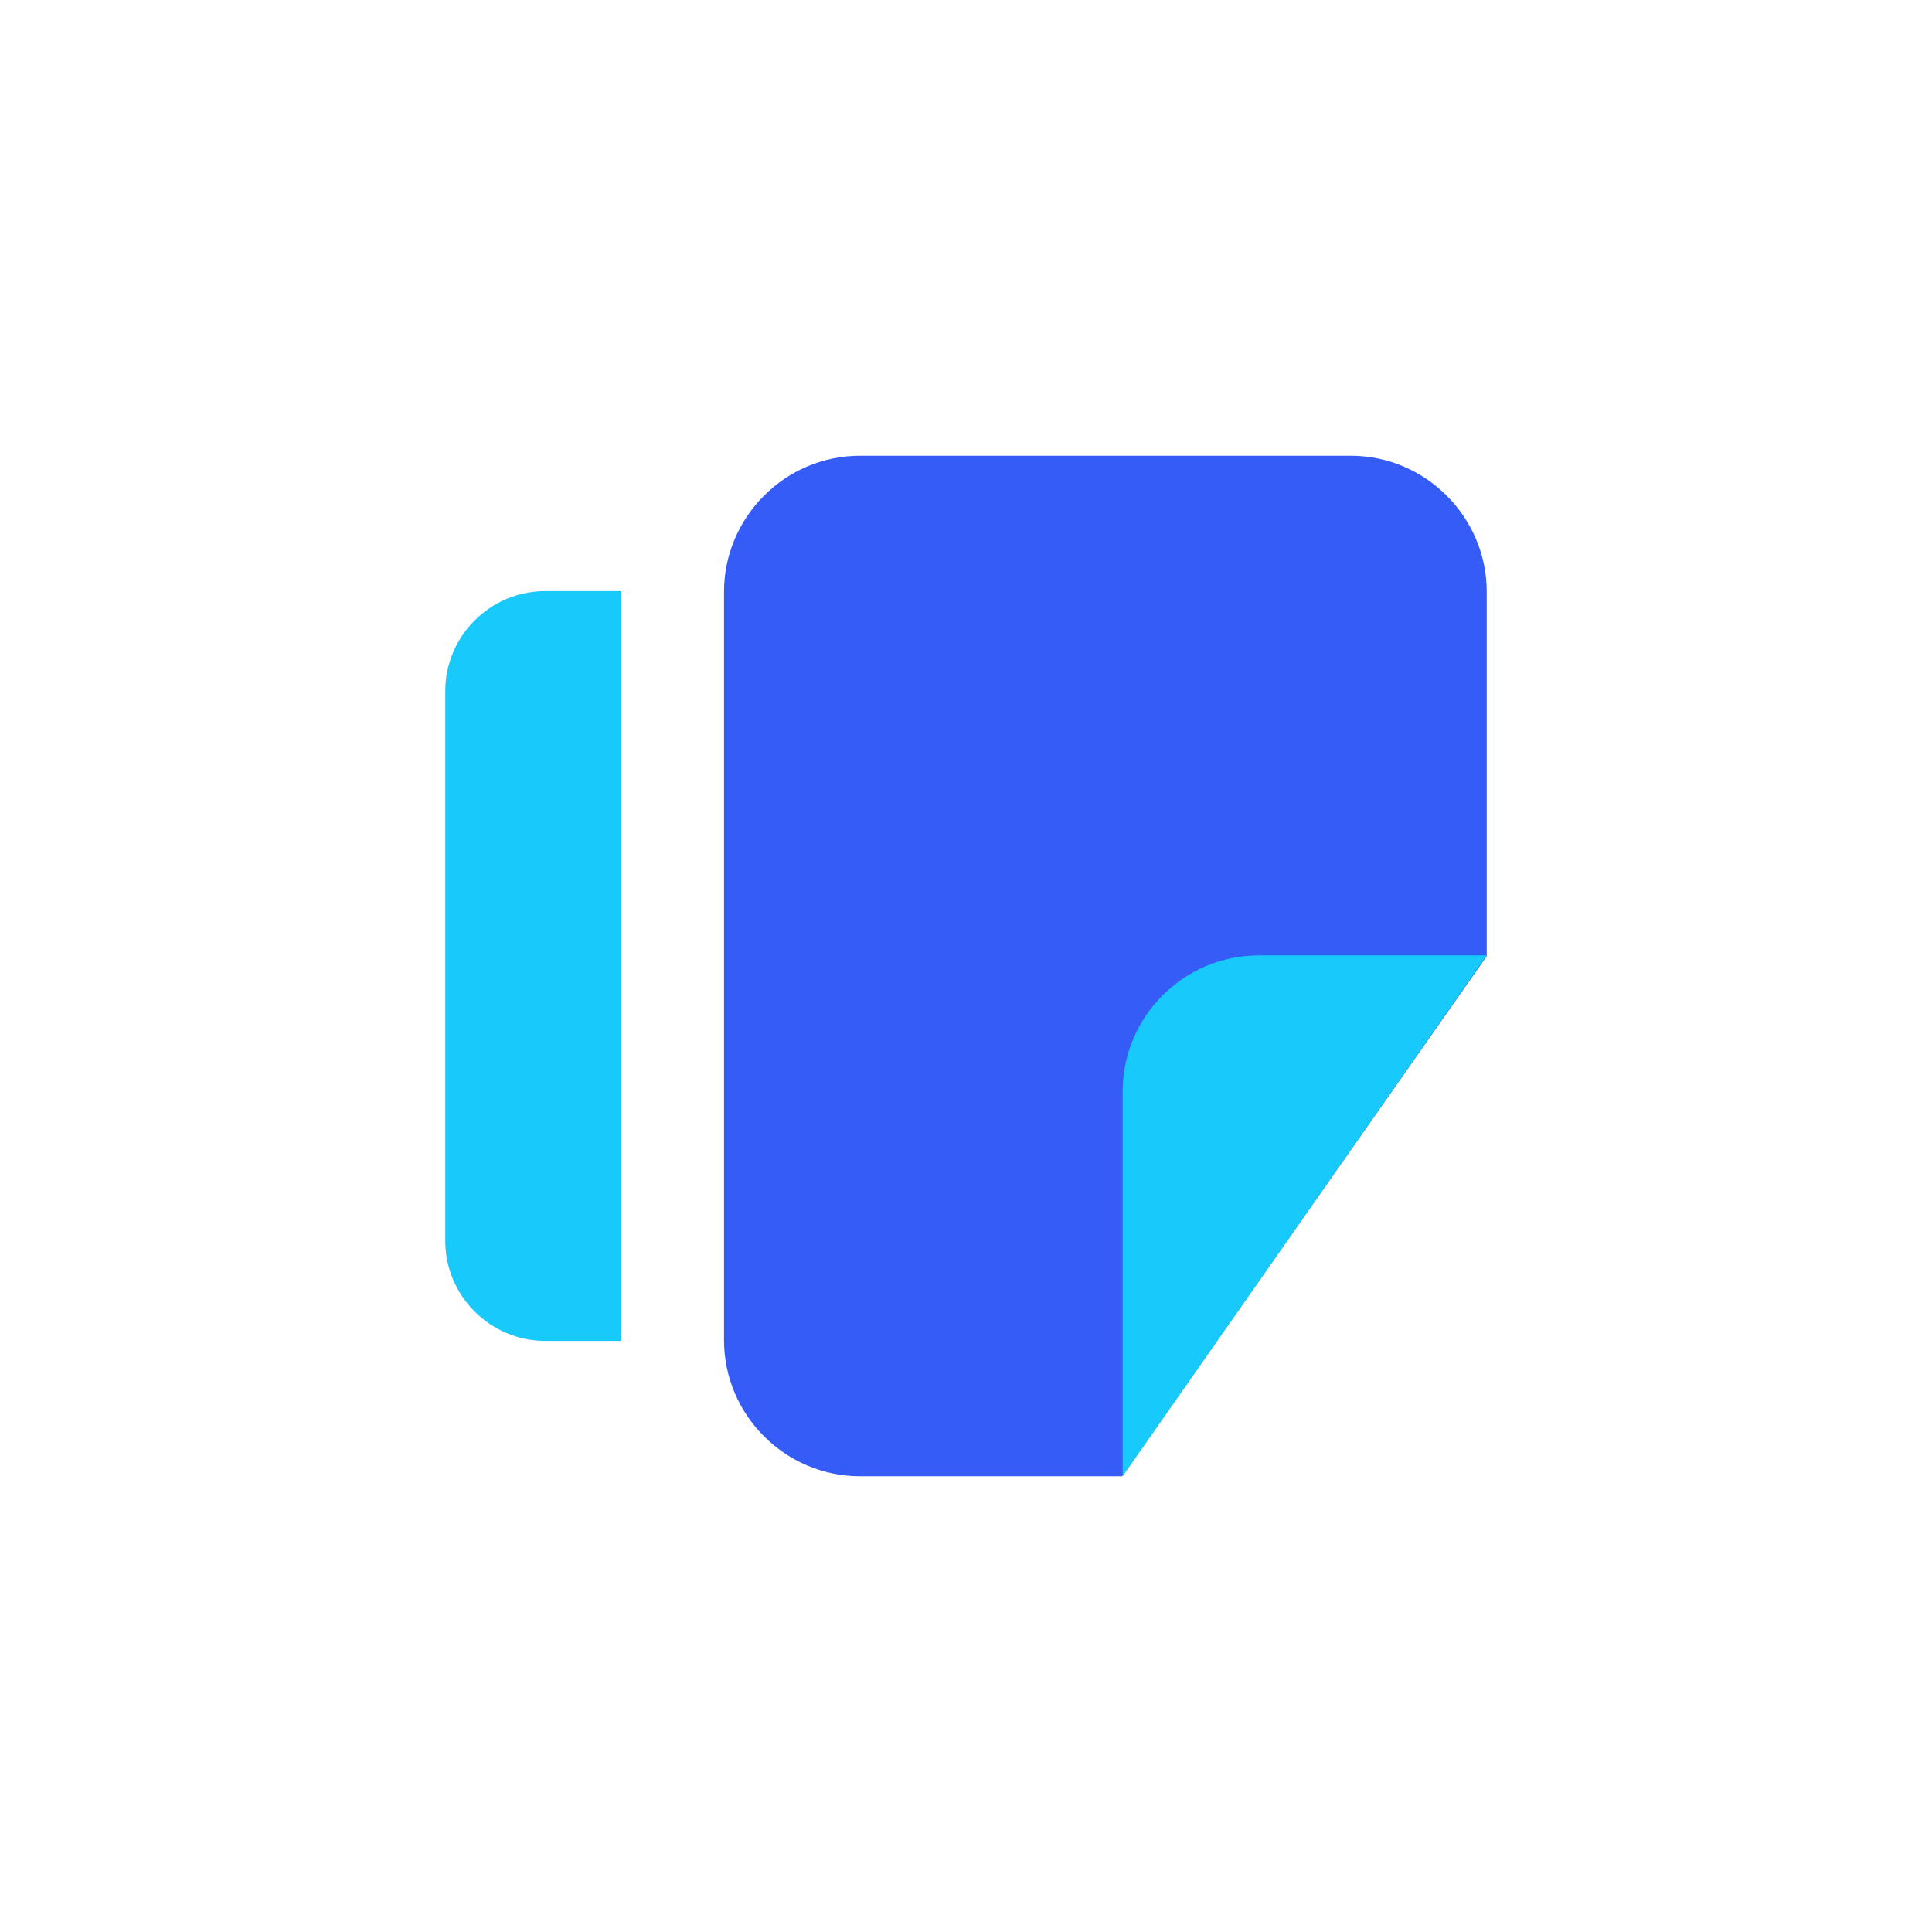<?xml version="1.0" encoding="UTF-8"?> <svg xmlns="http://www.w3.org/2000/svg" width="72" height="72" viewBox="0 0 72 72" fill="none"><g clip-path="url(#clip0_359_2424)"><path fill-rule="evenodd" clip-rule="evenodd" d="M55.406 22.056V35.634L41.818 55.016H32.053C29.266 55.016 26.982 52.735 26.982 49.944V22.056C26.982 19.266 29.263 16.984 32.053 16.984H50.335C53.125 16.984 55.406 19.268 55.406 22.056Z" fill="#355CF7"></path><path fill-rule="evenodd" clip-rule="evenodd" d="M55.406 35.605L41.838 55.016V40.674C41.838 37.886 44.119 35.605 46.907 35.605H55.406Z" fill="#18CAFB"></path><path fill-rule="evenodd" clip-rule="evenodd" d="M23.156 49.971H20.318C18.272 49.971 16.594 48.296 16.594 46.245V25.755C16.594 23.704 18.269 22.029 20.318 22.029H23.156V49.971Z" fill="#18CAFB"></path></g><defs><clipPath id="clip0_359_2424"><rect width="72" height="72" fill="white"></rect></clipPath></defs></svg> 